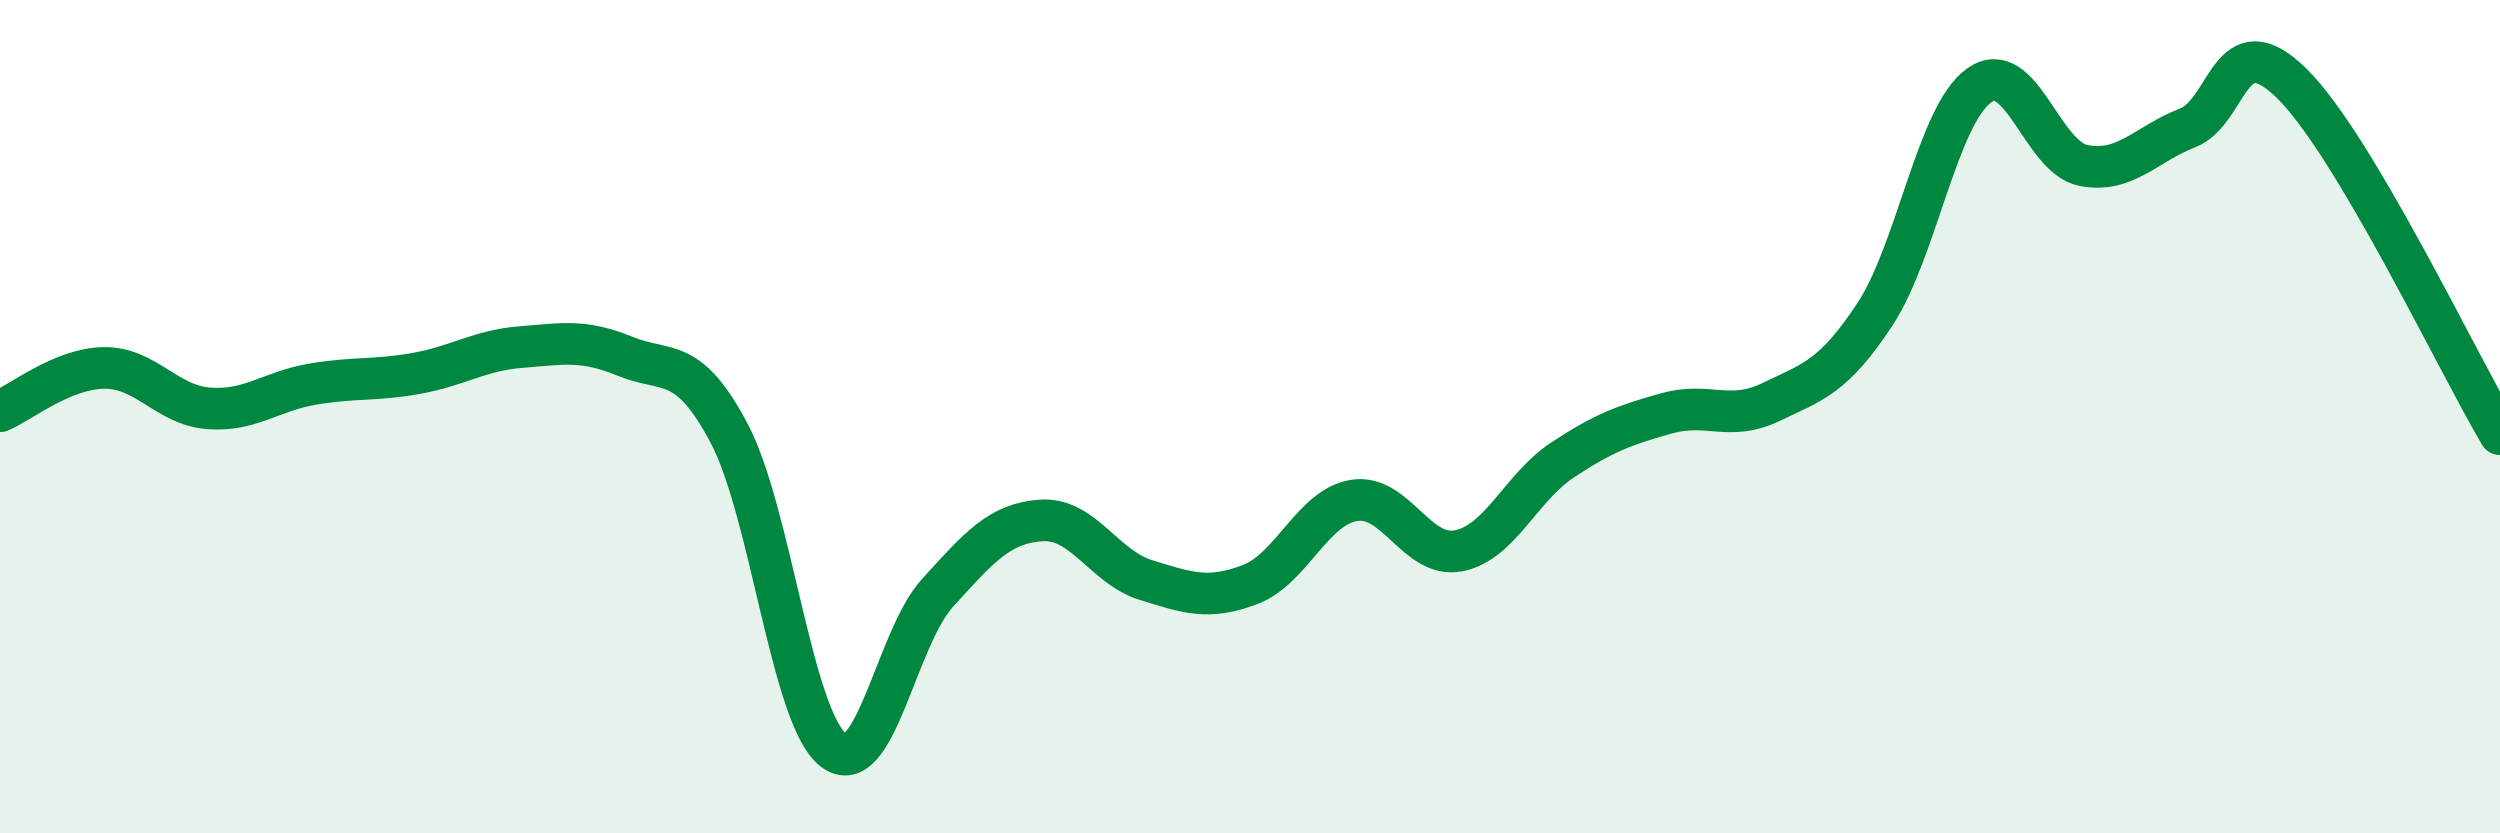 
    <svg width="60" height="20" viewBox="0 0 60 20" xmlns="http://www.w3.org/2000/svg">
      <path
        d="M 0,9.87 C 0.5,9.66 1.5,8.84 2.5,8.83 C 3.5,8.82 4,9.72 5,9.8 C 6,9.88 6.5,9.39 7.5,9.22 C 8.5,9.05 9,9.14 10,8.96 C 11,8.78 11.5,8.41 12.5,8.33 C 13.5,8.25 14,8.14 15,8.55 C 16,8.96 16.5,8.51 17.5,10.4 C 18.5,12.29 19,17.23 20,18 C 21,18.77 21.5,15.33 22.5,14.23 C 23.5,13.13 24,12.55 25,12.49 C 26,12.43 26.5,13.61 27.5,13.92 C 28.5,14.23 29,14.41 30,14.03 C 31,13.65 31.5,12.17 32.5,12.01 C 33.5,11.85 34,13.41 35,13.22 C 36,13.03 36.5,11.7 37.5,11.04 C 38.5,10.38 39,10.2 40,9.92 C 41,9.64 41.5,10.13 42.5,9.65 C 43.5,9.17 44,9.06 45,7.54 C 46,6.02 46.5,2.76 47.5,2.05 C 48.5,1.34 49,3.77 50,3.97 C 51,4.17 51.5,3.46 52.5,3.07 C 53.5,2.68 53.5,0.53 55,2 C 56.5,3.47 59,8.74 60,10.42L60 20L0 20Z"
        fill="#008740"
        opacity="0.1"
        stroke-linecap="round"
        stroke-linejoin="round"
      />
      <path
        d="M 0,9.87 C 0.5,9.66 1.5,8.84 2.5,8.83 C 3.5,8.82 4,9.72 5,9.8 C 6,9.88 6.5,9.39 7.5,9.22 C 8.5,9.05 9,9.14 10,8.96 C 11,8.78 11.5,8.41 12.5,8.33 C 13.5,8.25 14,8.14 15,8.55 C 16,8.96 16.5,8.51 17.5,10.4 C 18.5,12.29 19,17.23 20,18 C 21,18.77 21.5,15.33 22.5,14.23 C 23.5,13.13 24,12.55 25,12.49 C 26,12.43 26.5,13.61 27.5,13.92 C 28.5,14.23 29,14.41 30,14.03 C 31,13.65 31.5,12.17 32.5,12.01 C 33.5,11.85 34,13.41 35,13.22 C 36,13.03 36.5,11.7 37.5,11.04 C 38.5,10.38 39,10.2 40,9.92 C 41,9.64 41.5,10.13 42.5,9.65 C 43.5,9.17 44,9.06 45,7.54 C 46,6.02 46.5,2.76 47.5,2.05 C 48.5,1.34 49,3.77 50,3.97 C 51,4.17 51.5,3.46 52.5,3.07 C 53.5,2.68 53.5,0.53 55,2 C 56.5,3.47 59,8.74 60,10.42"
        stroke="#008740"
        stroke-width="1"
        fill="none"
        stroke-linecap="round"
        stroke-linejoin="round"
      />
    </svg>
  